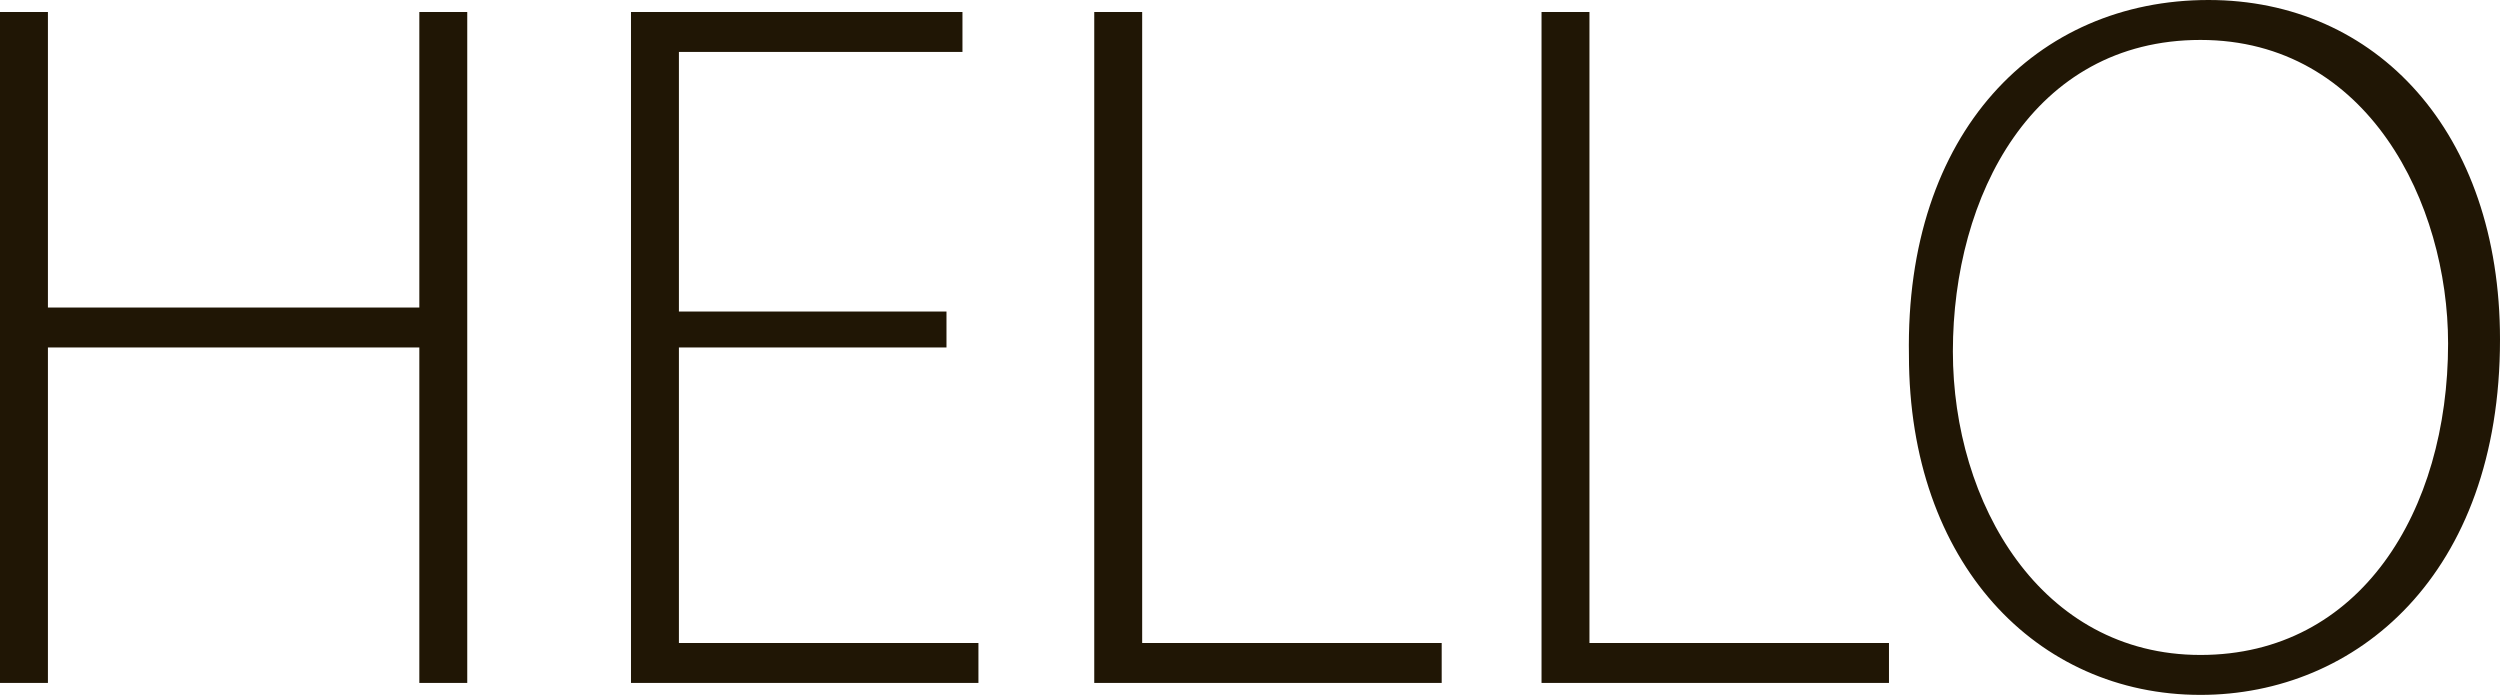 <?xml version="1.0" encoding="utf-8"?>
<!-- Generator: Adobe Illustrator 23.0.1, SVG Export Plug-In . SVG Version: 6.00 Build 0)  -->
<!DOCTYPE svg PUBLIC "-//W3C//DTD SVG 1.1//EN" "http://www.w3.org/Graphics/SVG/1.1/DTD/svg11.dtd">
<svg version="1.1" id="las-hello-logo" xmlns="http://www.w3.org/2000/svg" xmlns:xlink="http://www.w3.org/1999/xlink" x="0px"
	 y="0px" viewBox="0 0 62.6 17.4" style="enable-background:new 0 0 62.6 17.4;" xml:space="preserve">
<g>
	<path style="fill:#201605;" d="M1.2,0.3v7.4h9.3V0.3h1.2v16.8h-1.2V8.7H1.2v8.4H0V0.3H1.2z"/>
	<path style="fill:#201605;" d="M23.7,8.7h-6.7v7.4h7.5v1h-8.7V0.3h8.3v1h-7.1v6.5h6.7V8.7z"/>
	<path style="fill:#201605;" d="M27.4,0.3h1.2v15.8h7.5v1h-8.7V0.3z"/>
	<path style="fill:#201605;" d="M38.6,0.3h1.2v15.8h7.5v1h-8.7V0.3z"/>
	<path style="fill:#201605;" d="M62.6,8.5c0,5.9-3.6,8.9-7.5,8.9c-4.1,0-7.3-3.3-7.3-8.5C47.7,3.3,51,0,55.3,0C59.5,0,62.6,3.3,62.6,8.5z
		 M48.9,8.8c0,3.8,2.2,7.6,6.2,7.6s6.2-3.6,6.2-7.8c0-3.5-2-7.6-6.2-7.6C50.9,1,48.9,4.9,48.9,8.8z"/>
</g>
</svg>
